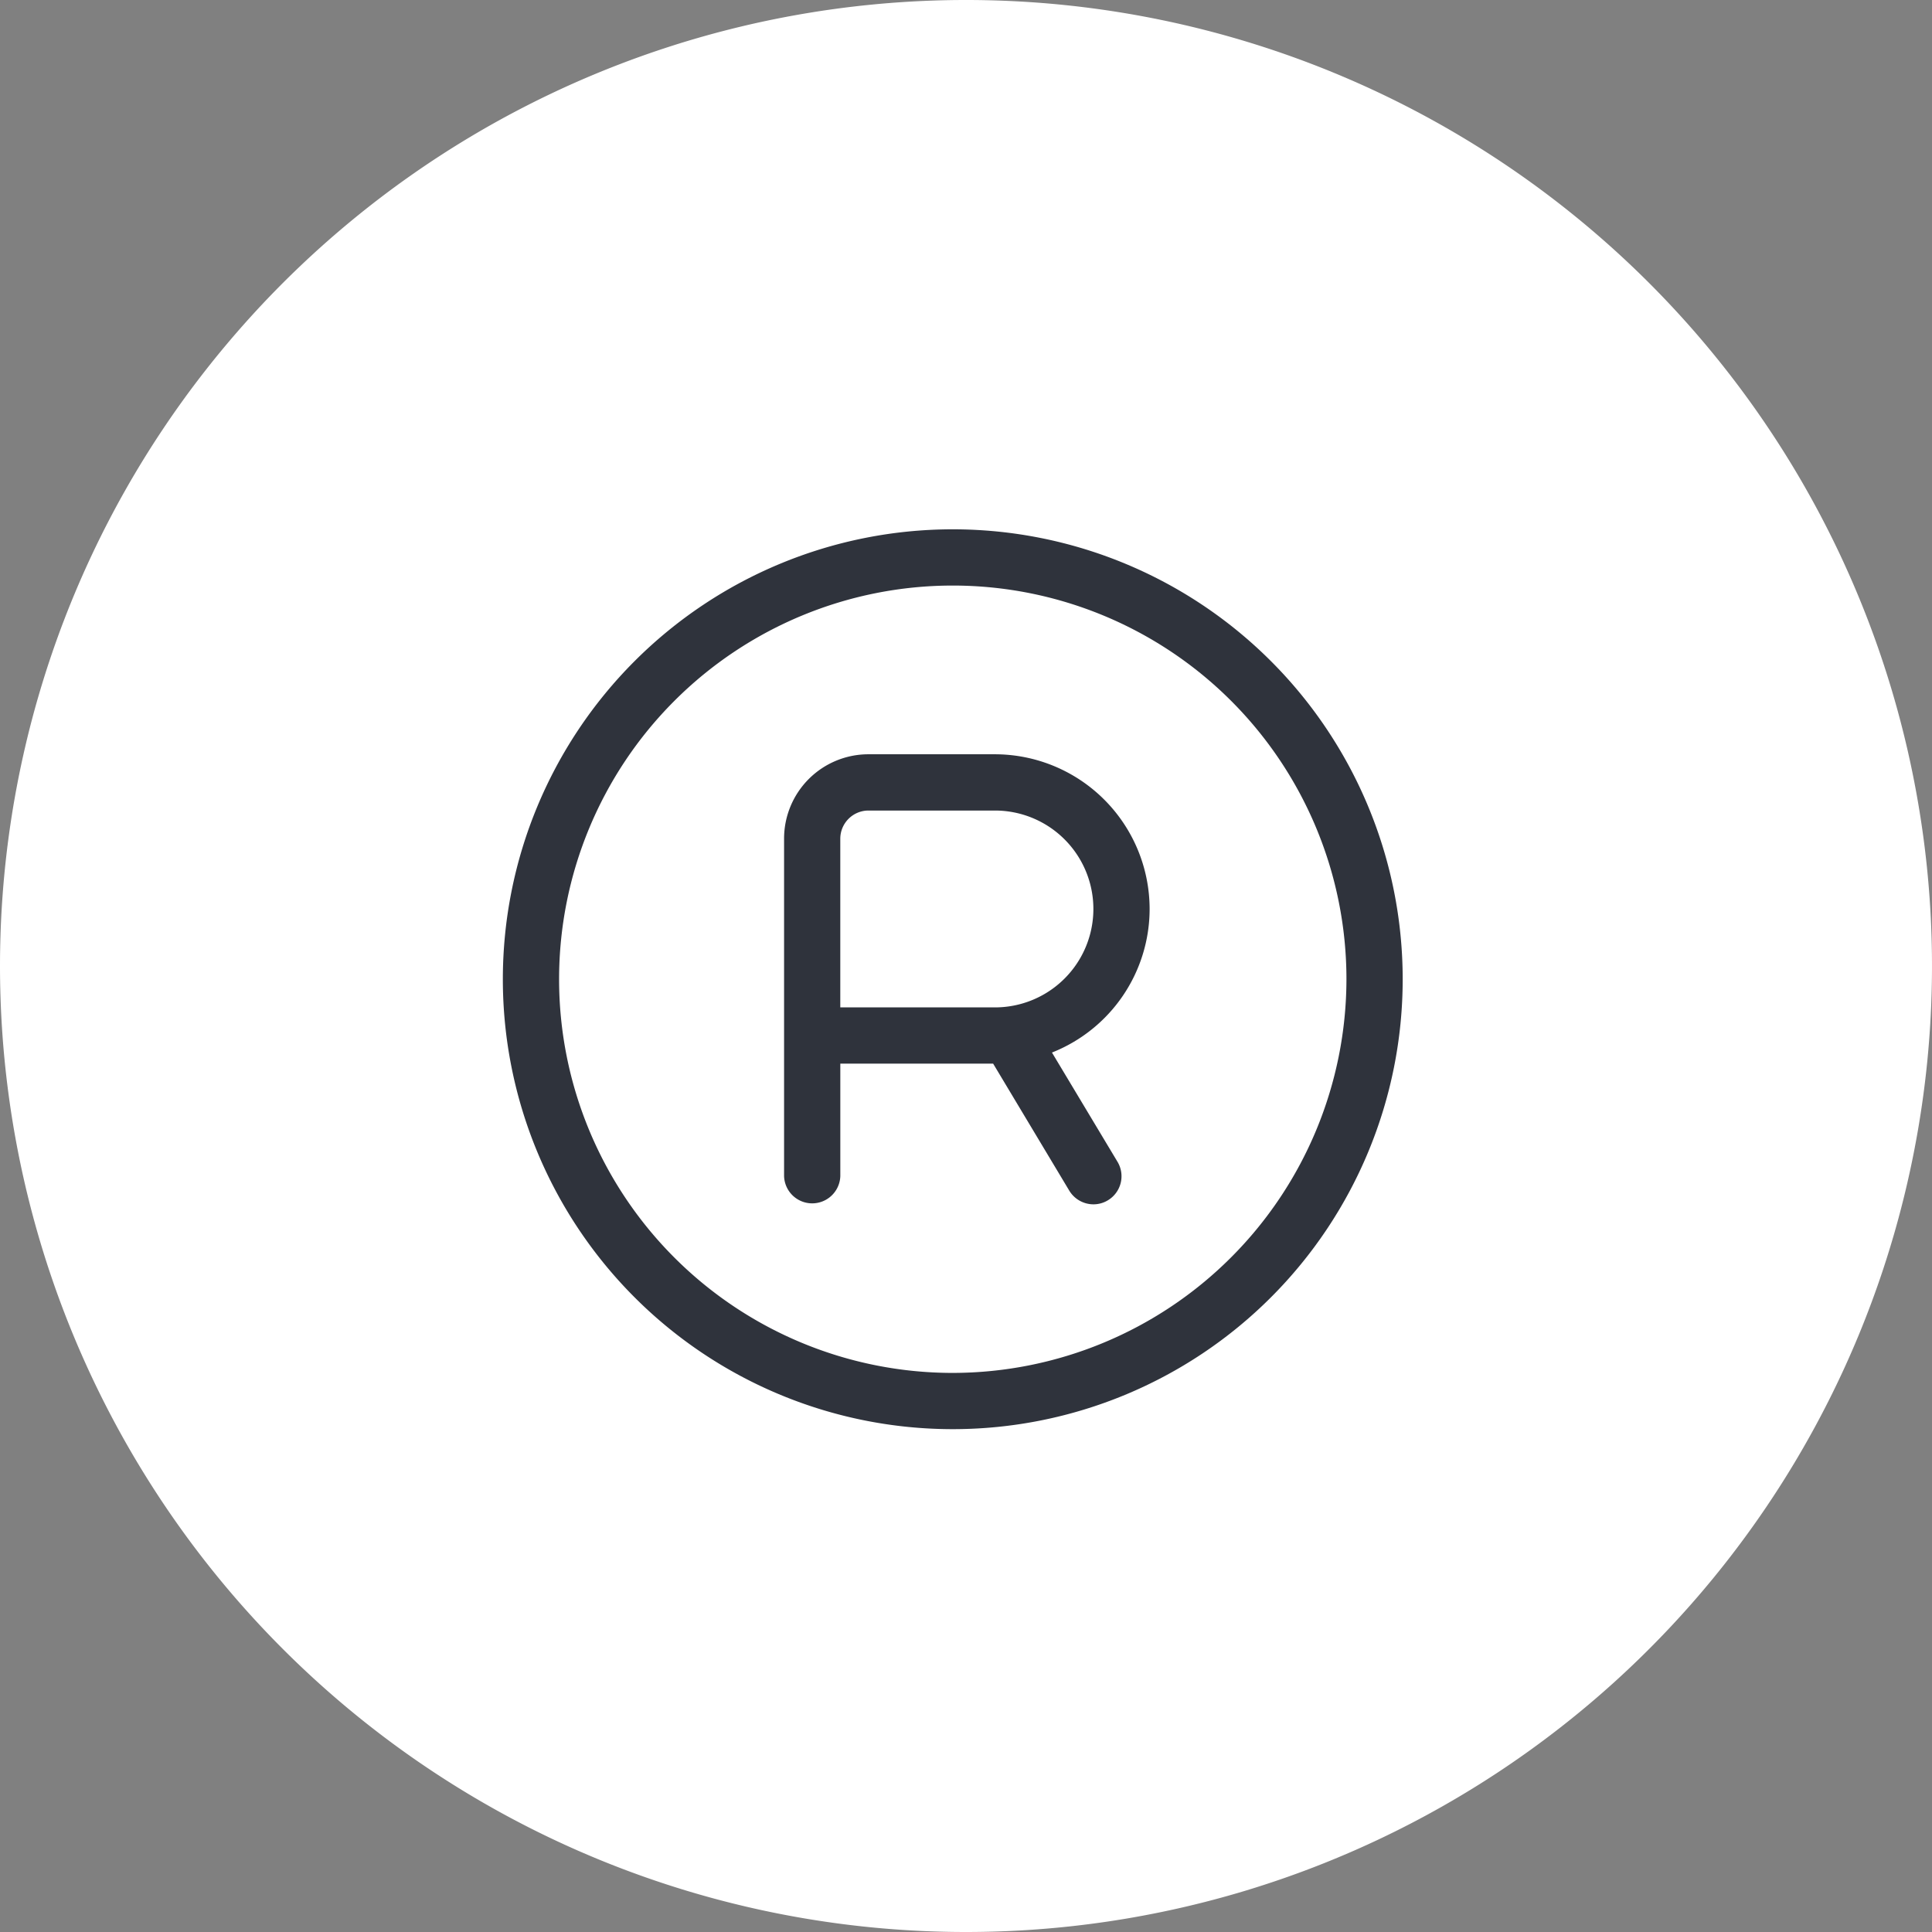 <svg xmlns="http://www.w3.org/2000/svg" width="73" height="73" viewBox="0 0 73 73">
  <rect x="0" y="0" width="73" height="73" fill="#808080" stroke="none"/>
  <g id="Group_3101" data-name="Group 3101" transform="translate(-1647 -5283)">
    <path id="Path_8713" data-name="Path 8713" d="M410,1171.983a35,35,0,1,0-35-35,35,35,0,0,0,35,35" transform="translate(1273.5 4182.517)" fill="#fff" stroke="#fff" stroke-width="3"/>
    <path id="registered-light" d="M17,0A17,17,0,1,0,34,17,17,17,0,0,0,17,0Zm0,31.875A14.875,14.875,0,1,1,31.875,17,14.893,14.893,0,0,1,17,31.875Zm7.438-17.531A5.852,5.852,0,0,0,18.594,8.5H13.813a3.188,3.188,0,0,0-3.187,3.188v12.75a1.063,1.063,0,0,0,2.125,0v-4.25h5.774l2.877,4.8a1.068,1.068,0,0,0,.911.517,1.044,1.044,0,0,0,.546-.151,1.06,1.06,0,0,0,.365-1.457l-2.476-4.127A5.84,5.84,0,0,0,24.438,14.344Zm-5.844,3.719H12.75V11.688a1.066,1.066,0,0,1,1.063-1.062h4.781a3.719,3.719,0,0,1,0,7.438Z" transform="translate(1666 5303)" fill="#2f333c"/>
  </g>
</svg>
